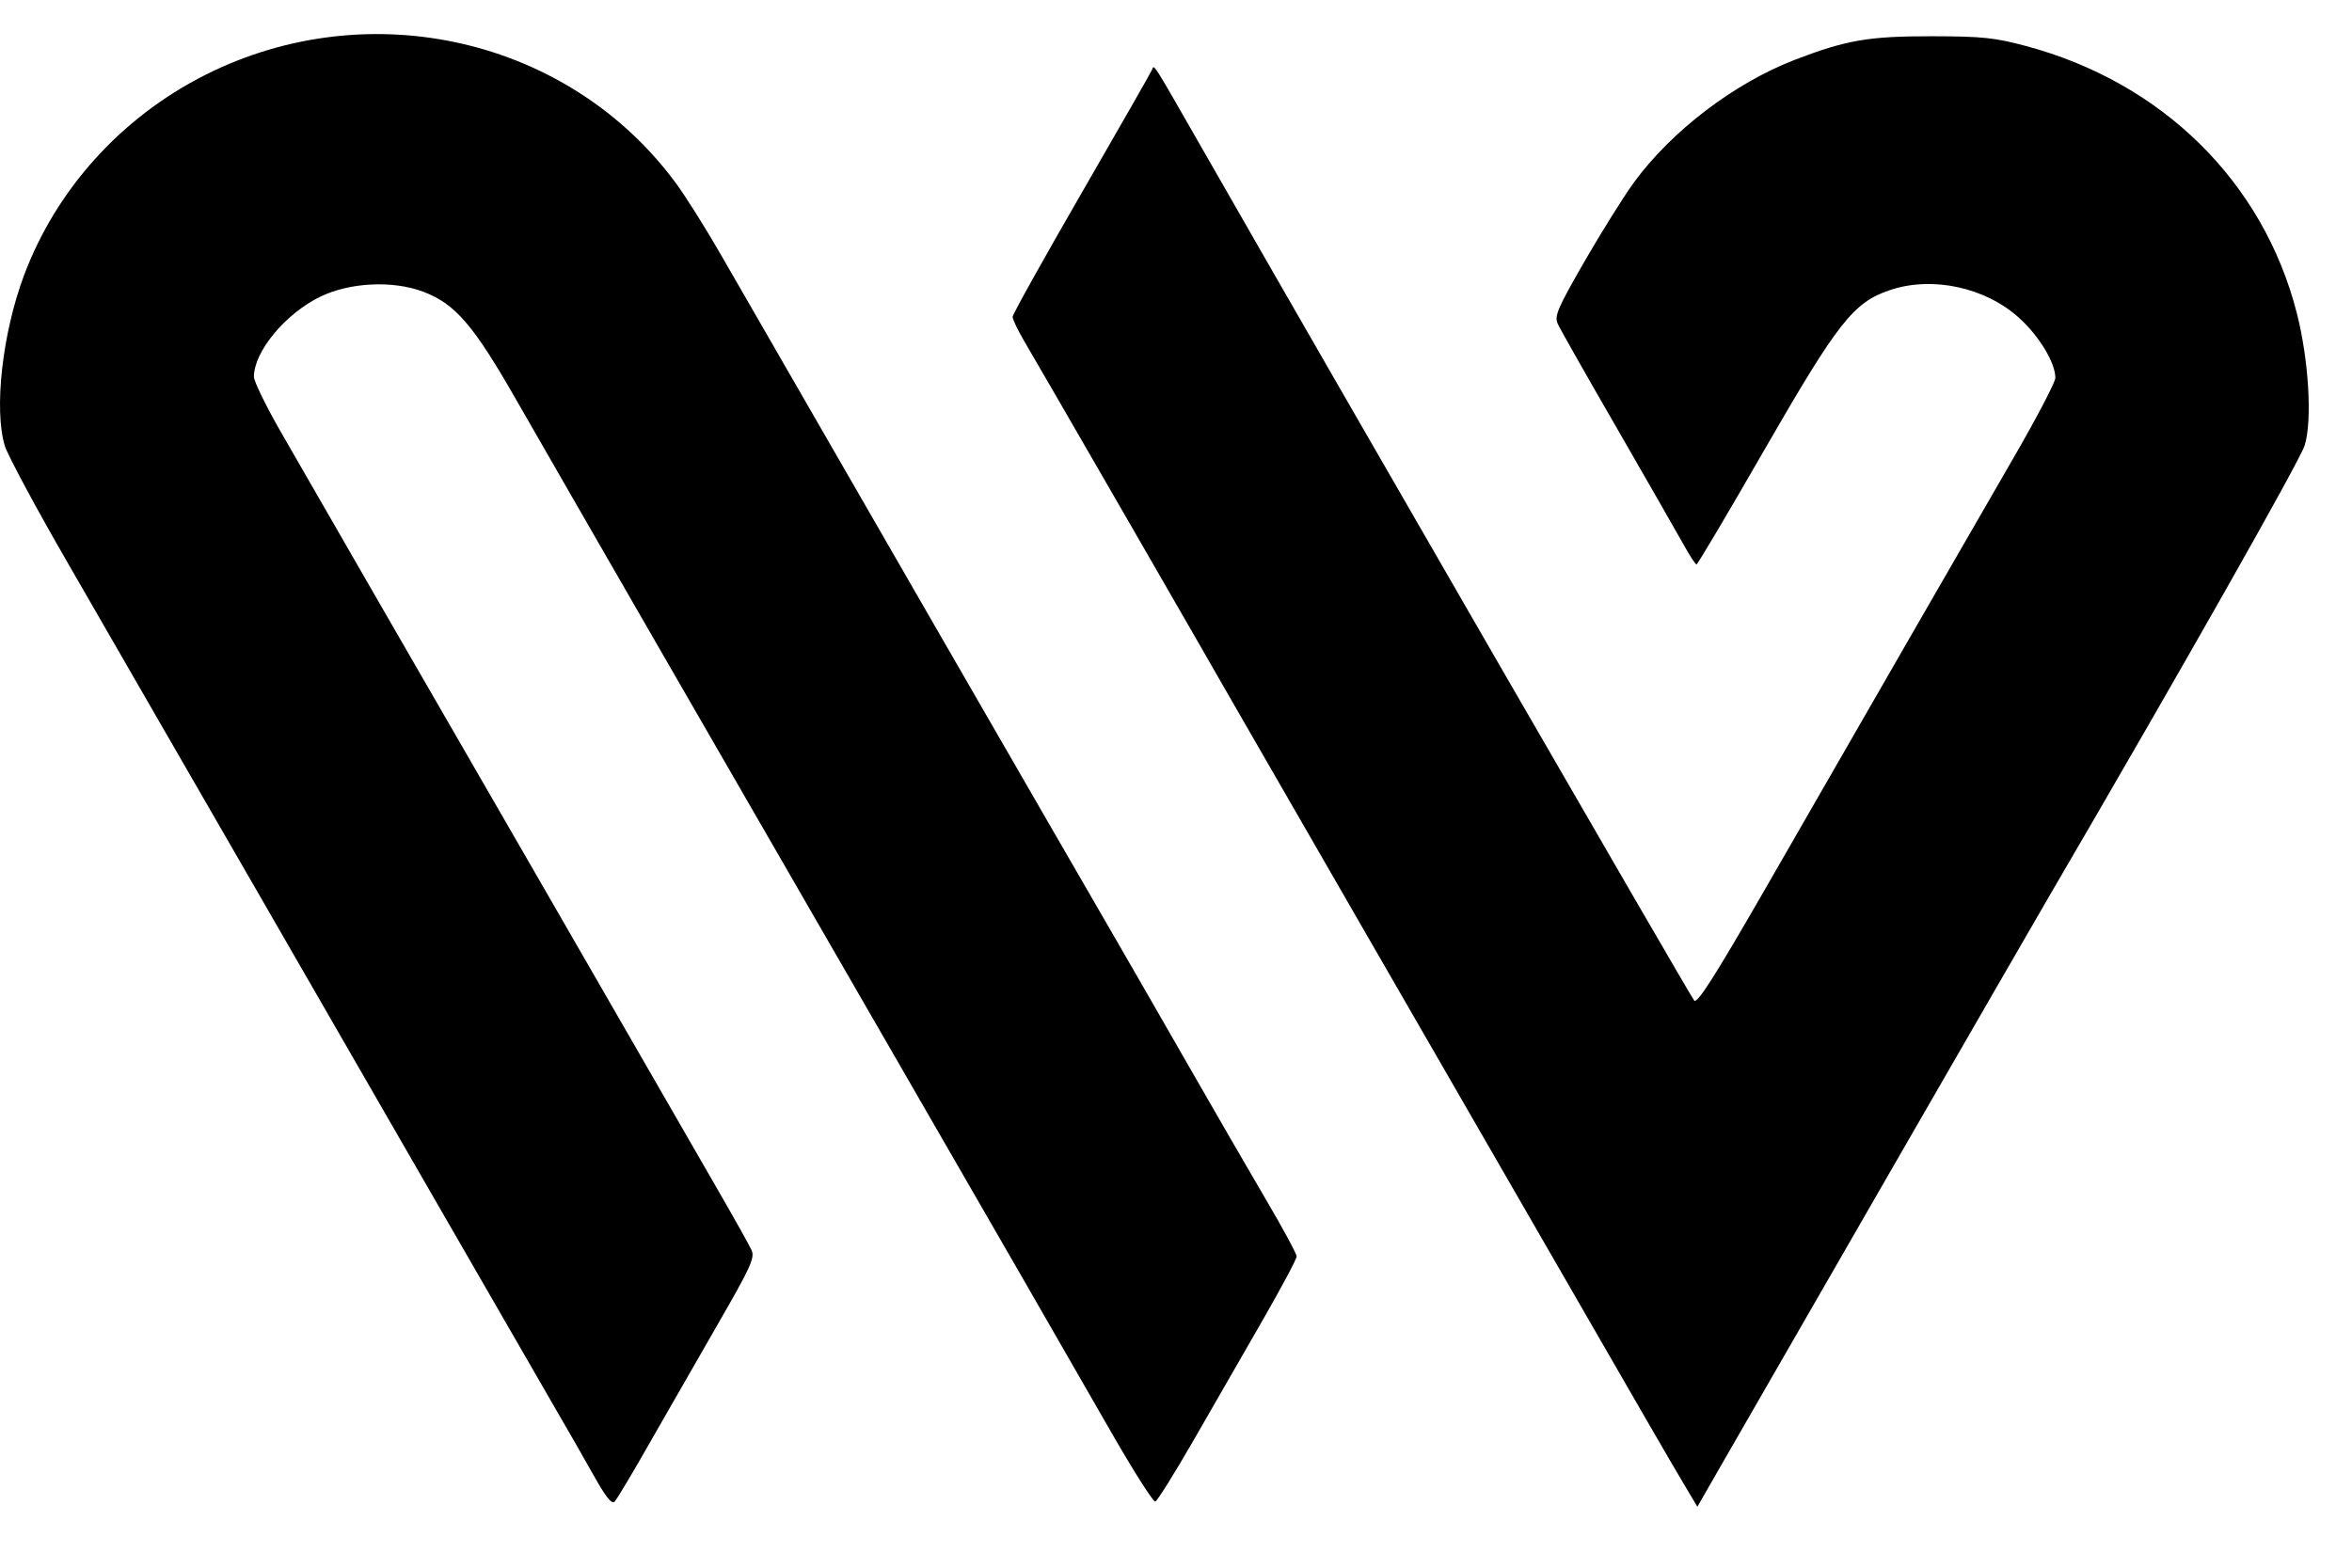 <svg width="24" height="16" viewBox="0 0 24 16" fill="none" xmlns="http://www.w3.org/2000/svg">
<g clip-path="url(#clip0_1448_9212)">
<path d="M6.046 15.037C5.943 14.854 5.769 14.55 5.659 14.362C5.549 14.173 4.965 13.16 4.361 12.111C3.757 11.063 2.946 9.655 2.559 8.984C2.171 8.313 1.726 7.541 1.569 7.268C1.412 6.995 1.018 6.311 0.693 5.748C0.367 5.184 0.078 4.645 0.049 4.55C-0.063 4.178 0.024 3.404 0.243 2.816C0.572 1.934 1.236 1.198 2.094 0.765C3.768 -0.079 5.81 0.391 6.898 1.871C6.998 2.007 7.209 2.342 7.365 2.615C8.19 4.05 10.963 8.859 11.379 9.575C11.531 9.838 11.867 10.421 12.125 10.872C12.383 11.323 12.738 11.936 12.912 12.233C13.088 12.531 13.231 12.797 13.231 12.823C13.231 12.85 13.077 13.138 12.89 13.464C12.703 13.79 12.387 14.339 12.188 14.685C11.989 15.03 11.81 15.318 11.789 15.325C11.769 15.332 11.567 15.015 11.341 14.621C10.874 13.806 10.017 12.318 9.303 11.082C7.6 8.132 5.702 4.84 5.264 4.074C4.829 3.314 4.645 3.101 4.318 2.977C4.007 2.86 3.567 2.882 3.266 3.029C2.911 3.203 2.593 3.586 2.591 3.844C2.59 3.891 2.716 4.148 2.87 4.416C3.525 5.555 4.062 6.487 5.46 8.908C5.847 9.579 6.361 10.472 6.603 10.891C6.844 11.311 7.173 11.882 7.334 12.16C7.495 12.439 7.645 12.707 7.668 12.757C7.705 12.837 7.664 12.926 7.317 13.528C7.101 13.903 6.788 14.449 6.62 14.743C6.453 15.037 6.297 15.298 6.274 15.323C6.243 15.358 6.186 15.288 6.046 15.037ZM17.188 15.156C17.047 14.92 16.77 14.44 15.604 12.417C15.205 11.724 14.393 10.317 13.8 9.289C13.208 8.261 12.654 7.3 12.57 7.154C12.334 6.739 10.585 3.707 10.451 3.481C10.386 3.37 10.332 3.258 10.333 3.233C10.333 3.208 10.651 2.638 11.038 1.968C11.425 1.297 11.749 0.731 11.757 0.709C11.777 0.655 11.756 0.623 12.263 1.509C13.667 3.965 17.252 10.173 17.288 10.212C17.32 10.246 17.502 9.959 18.015 9.068C19.176 7.048 20.085 5.47 20.538 4.687C20.777 4.275 20.973 3.901 20.973 3.857C20.973 3.704 20.811 3.434 20.607 3.248C20.261 2.932 19.716 2.814 19.281 2.962C18.912 3.088 18.755 3.288 18.011 4.579C17.637 5.23 17.322 5.761 17.311 5.761C17.301 5.761 17.242 5.671 17.181 5.561C17.12 5.451 16.815 4.919 16.504 4.379C16.192 3.839 15.918 3.356 15.896 3.306C15.859 3.226 15.891 3.151 16.169 2.667C16.343 2.366 16.569 2.004 16.672 1.863C17.057 1.336 17.695 0.85 18.313 0.611C18.838 0.409 19.068 0.369 19.714 0.37C20.229 0.371 20.353 0.384 20.675 0.47C22.066 0.843 23.093 1.856 23.436 3.192C23.559 3.671 23.596 4.294 23.517 4.546C23.468 4.703 22.252 6.849 20.916 9.137C20.713 9.484 17.993 14.204 17.557 14.965L17.32 15.378L17.188 15.156Z" fill="black"/>
</g>
<defs>
<clipPath id="clip0_1448_9212">
<rect width="23.559" height="15.03" fill="white" transform="translate(0 0.348)"/>
</clipPath>
</defs>
</svg>
